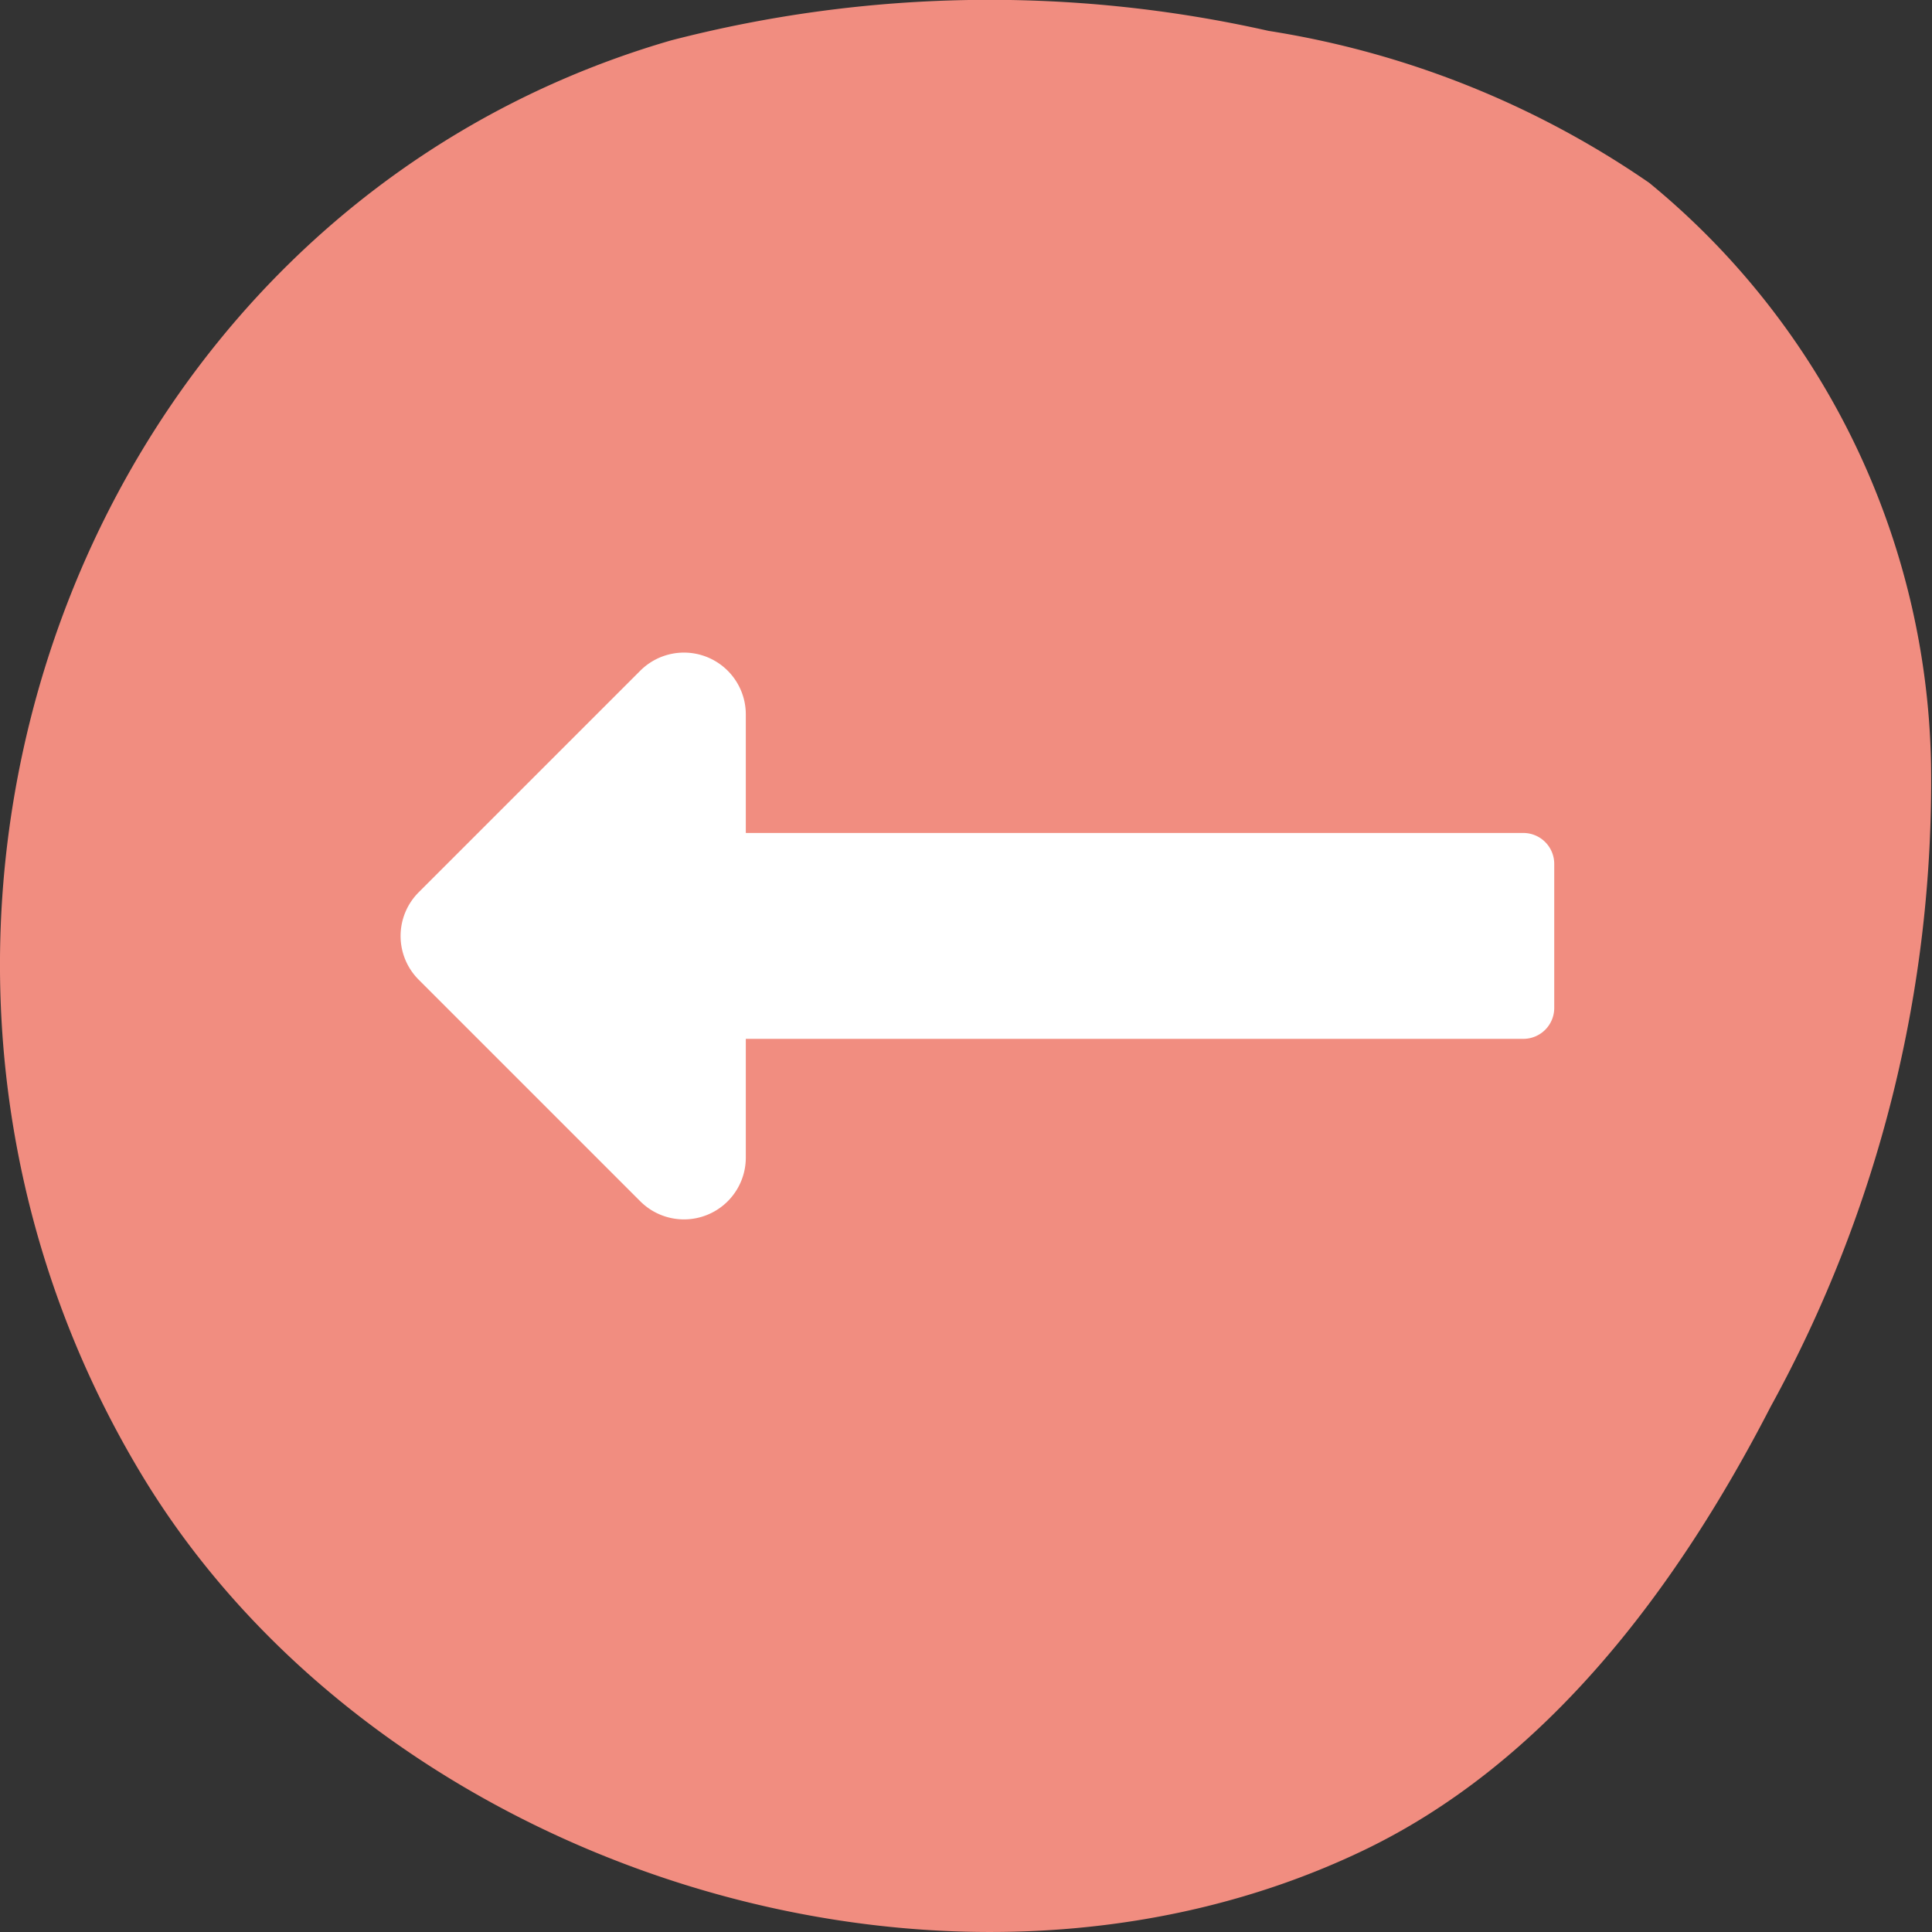 <svg xmlns="http://www.w3.org/2000/svg" xmlns:xlink="http://www.w3.org/1999/xlink" width="34" height="34" viewBox="0 0 34 34">
  <rect x="0" y="0" width="34" height="34" fill="#333333" stroke="none"/>
  <defs>
    <style>
      .cls-1 {
        fill: #f18d80;
      }

      .cls-2 {
        clip-path: url(#clip-path);
      }

      .cls-3 {
        fill: #fff;
      }
    </style>
    <clipPath id="clip-path">
      <rect id="Rectangle_181" data-name="Rectangle 181" class="cls-1" width="34" height="34"/>
    </clipPath>
  </defs>
  <g id="Groupe_828" data-name="Groupe 828" transform="translate(-141.125 -1579.999)">
    <g id="Groupe_827" data-name="Groupe 827">
      <g id="Groupe_446" data-name="Groupe 446" transform="translate(141.125 1579.999)">
        <g id="Groupe_404" data-name="Groupe 404">
          <g id="Groupe_343" data-name="Groupe 343" class="cls-2">
            <path id="Tracé_897" data-name="Tracé 897" class="cls-1" d="M11.809.711C1.325,3.752-3.226,16.453,2.488,25.944c4.178,6.94,14.185,10.124,21.5,6.623,3.216-1.539,5.513-4.59,7.171-7.809a22.836,22.836,0,0,0,2.824-11.312,13.542,13.542,0,0,0-4.96-10.229,16.236,16.236,0,0,0-6.7-2.674A22.355,22.355,0,0,0,11.809.711" transform="translate(0 0)"/>
          </g>
        </g>
        <path id="Icon_awesome-long-arrow-alt-down" data-name="Icon awesome-long-arrow-alt-down" class="cls-3" d="M6.8,14.227V.544A.544.544,0,0,0,6.259,0H3.721a.544.544,0,0,0-.544.544V14.227H1.09a1.088,1.088,0,0,0-.769,1.857l3.9,3.9a1.088,1.088,0,0,0,1.538,0l3.9-3.9a1.088,1.088,0,0,0-.769-1.857H6.8Z" transform="translate(27.352 11.482) rotate(90)"/>
      </g>
    </g>
  </g>
</svg>
